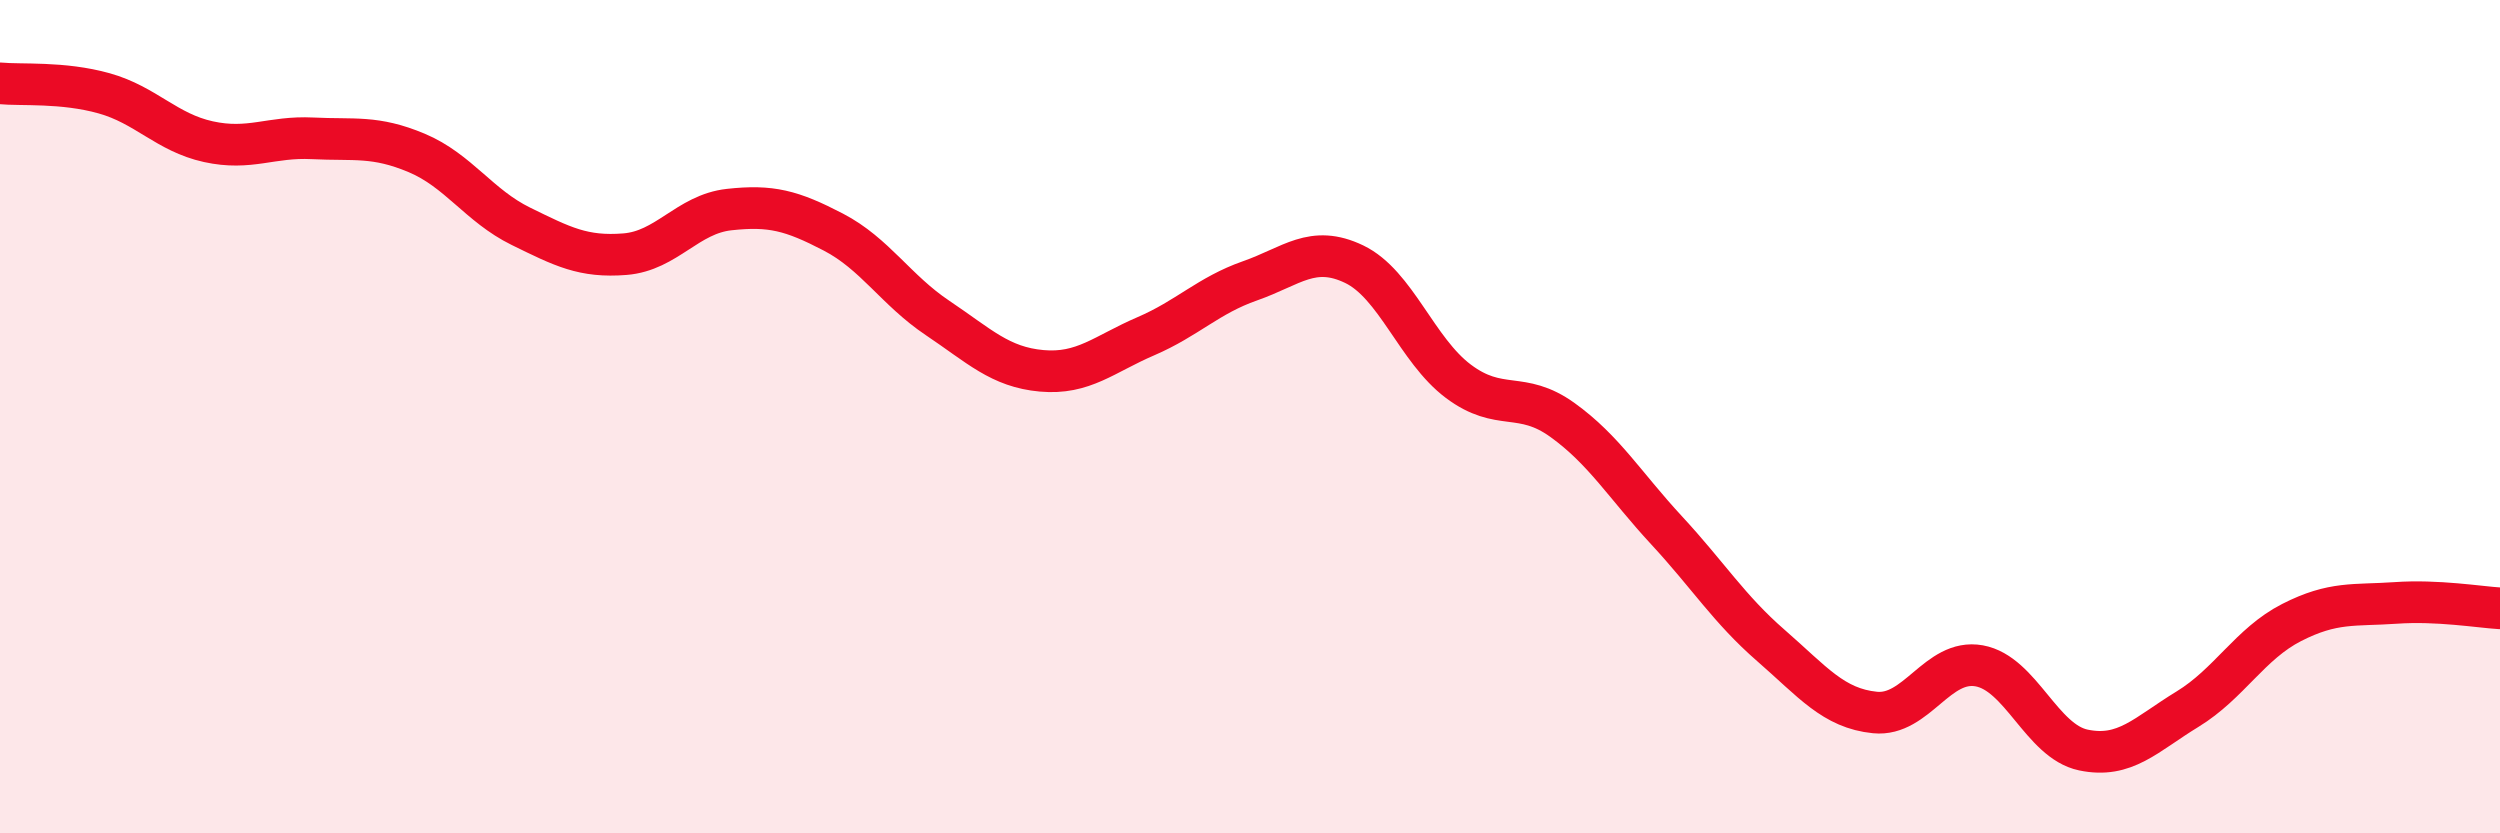 
    <svg width="60" height="20" viewBox="0 0 60 20" xmlns="http://www.w3.org/2000/svg">
      <path
        d="M 0,2 C 0.5,2.05 1.5,1.96 2.5,2.24 C 3.5,2.52 4,3.18 5,3.4 C 6,3.62 6.5,3.27 7.5,3.32 C 8.5,3.37 9,3.25 10,3.67 C 11,4.09 11.5,4.94 12.5,5.43 C 13.5,5.92 14,6.18 15,6.1 C 16,6.02 16.5,5.14 17.5,5.03 C 18.5,4.92 19,5.05 20,5.57 C 21,6.09 21.5,6.96 22.5,7.63 C 23.5,8.3 24,8.81 25,8.9 C 26,8.99 26.5,8.5 27.5,8.07 C 28.5,7.64 29,7.09 30,6.74 C 31,6.39 31.5,5.86 32.5,6.34 C 33.5,6.82 34,8.4 35,9.15 C 36,9.9 36.5,9.36 37.5,10.08 C 38.5,10.8 39,11.65 40,12.73 C 41,13.81 41.5,14.62 42.5,15.49 C 43.5,16.36 44,17 45,17.1 C 46,17.2 46.5,15.8 47.5,15.98 C 48.5,16.16 49,17.79 50,18 C 51,18.21 51.5,17.63 52.5,17.02 C 53.5,16.41 54,15.45 55,14.94 C 56,14.43 56.5,14.54 57.5,14.47 C 58.5,14.4 59.5,14.57 60,14.6L60 20L0 20Z"
        fill="#EB0A25"
        opacity="0.1"
        stroke-linecap="round"
        stroke-linejoin="round"
      />
      <path
        d="M 0,2 C 0.5,2.05 1.5,1.96 2.5,2.24 C 3.5,2.52 4,3.18 5,3.4 C 6,3.62 6.5,3.27 7.5,3.32 C 8.5,3.37 9,3.25 10,3.67 C 11,4.09 11.5,4.94 12.5,5.43 C 13.5,5.92 14,6.18 15,6.1 C 16,6.02 16.5,5.14 17.5,5.03 C 18.5,4.92 19,5.05 20,5.57 C 21,6.09 21.5,6.96 22.5,7.63 C 23.5,8.3 24,8.81 25,8.9 C 26,8.99 26.5,8.5 27.5,8.07 C 28.5,7.64 29,7.09 30,6.74 C 31,6.39 31.5,5.86 32.5,6.34 C 33.5,6.82 34,8.4 35,9.15 C 36,9.9 36.5,9.36 37.5,10.08 C 38.5,10.8 39,11.65 40,12.73 C 41,13.81 41.5,14.62 42.5,15.49 C 43.5,16.36 44,17 45,17.1 C 46,17.2 46.5,15.8 47.5,15.98 C 48.5,16.16 49,17.79 50,18 C 51,18.21 51.5,17.63 52.5,17.02 C 53.5,16.41 54,15.45 55,14.94 C 56,14.43 56.5,14.54 57.5,14.47 C 58.5,14.4 59.5,14.57 60,14.6"
        stroke="#EB0A25"
        stroke-width="1"
        fill="none"
        stroke-linecap="round"
        stroke-linejoin="round"
      />
    </svg>
  